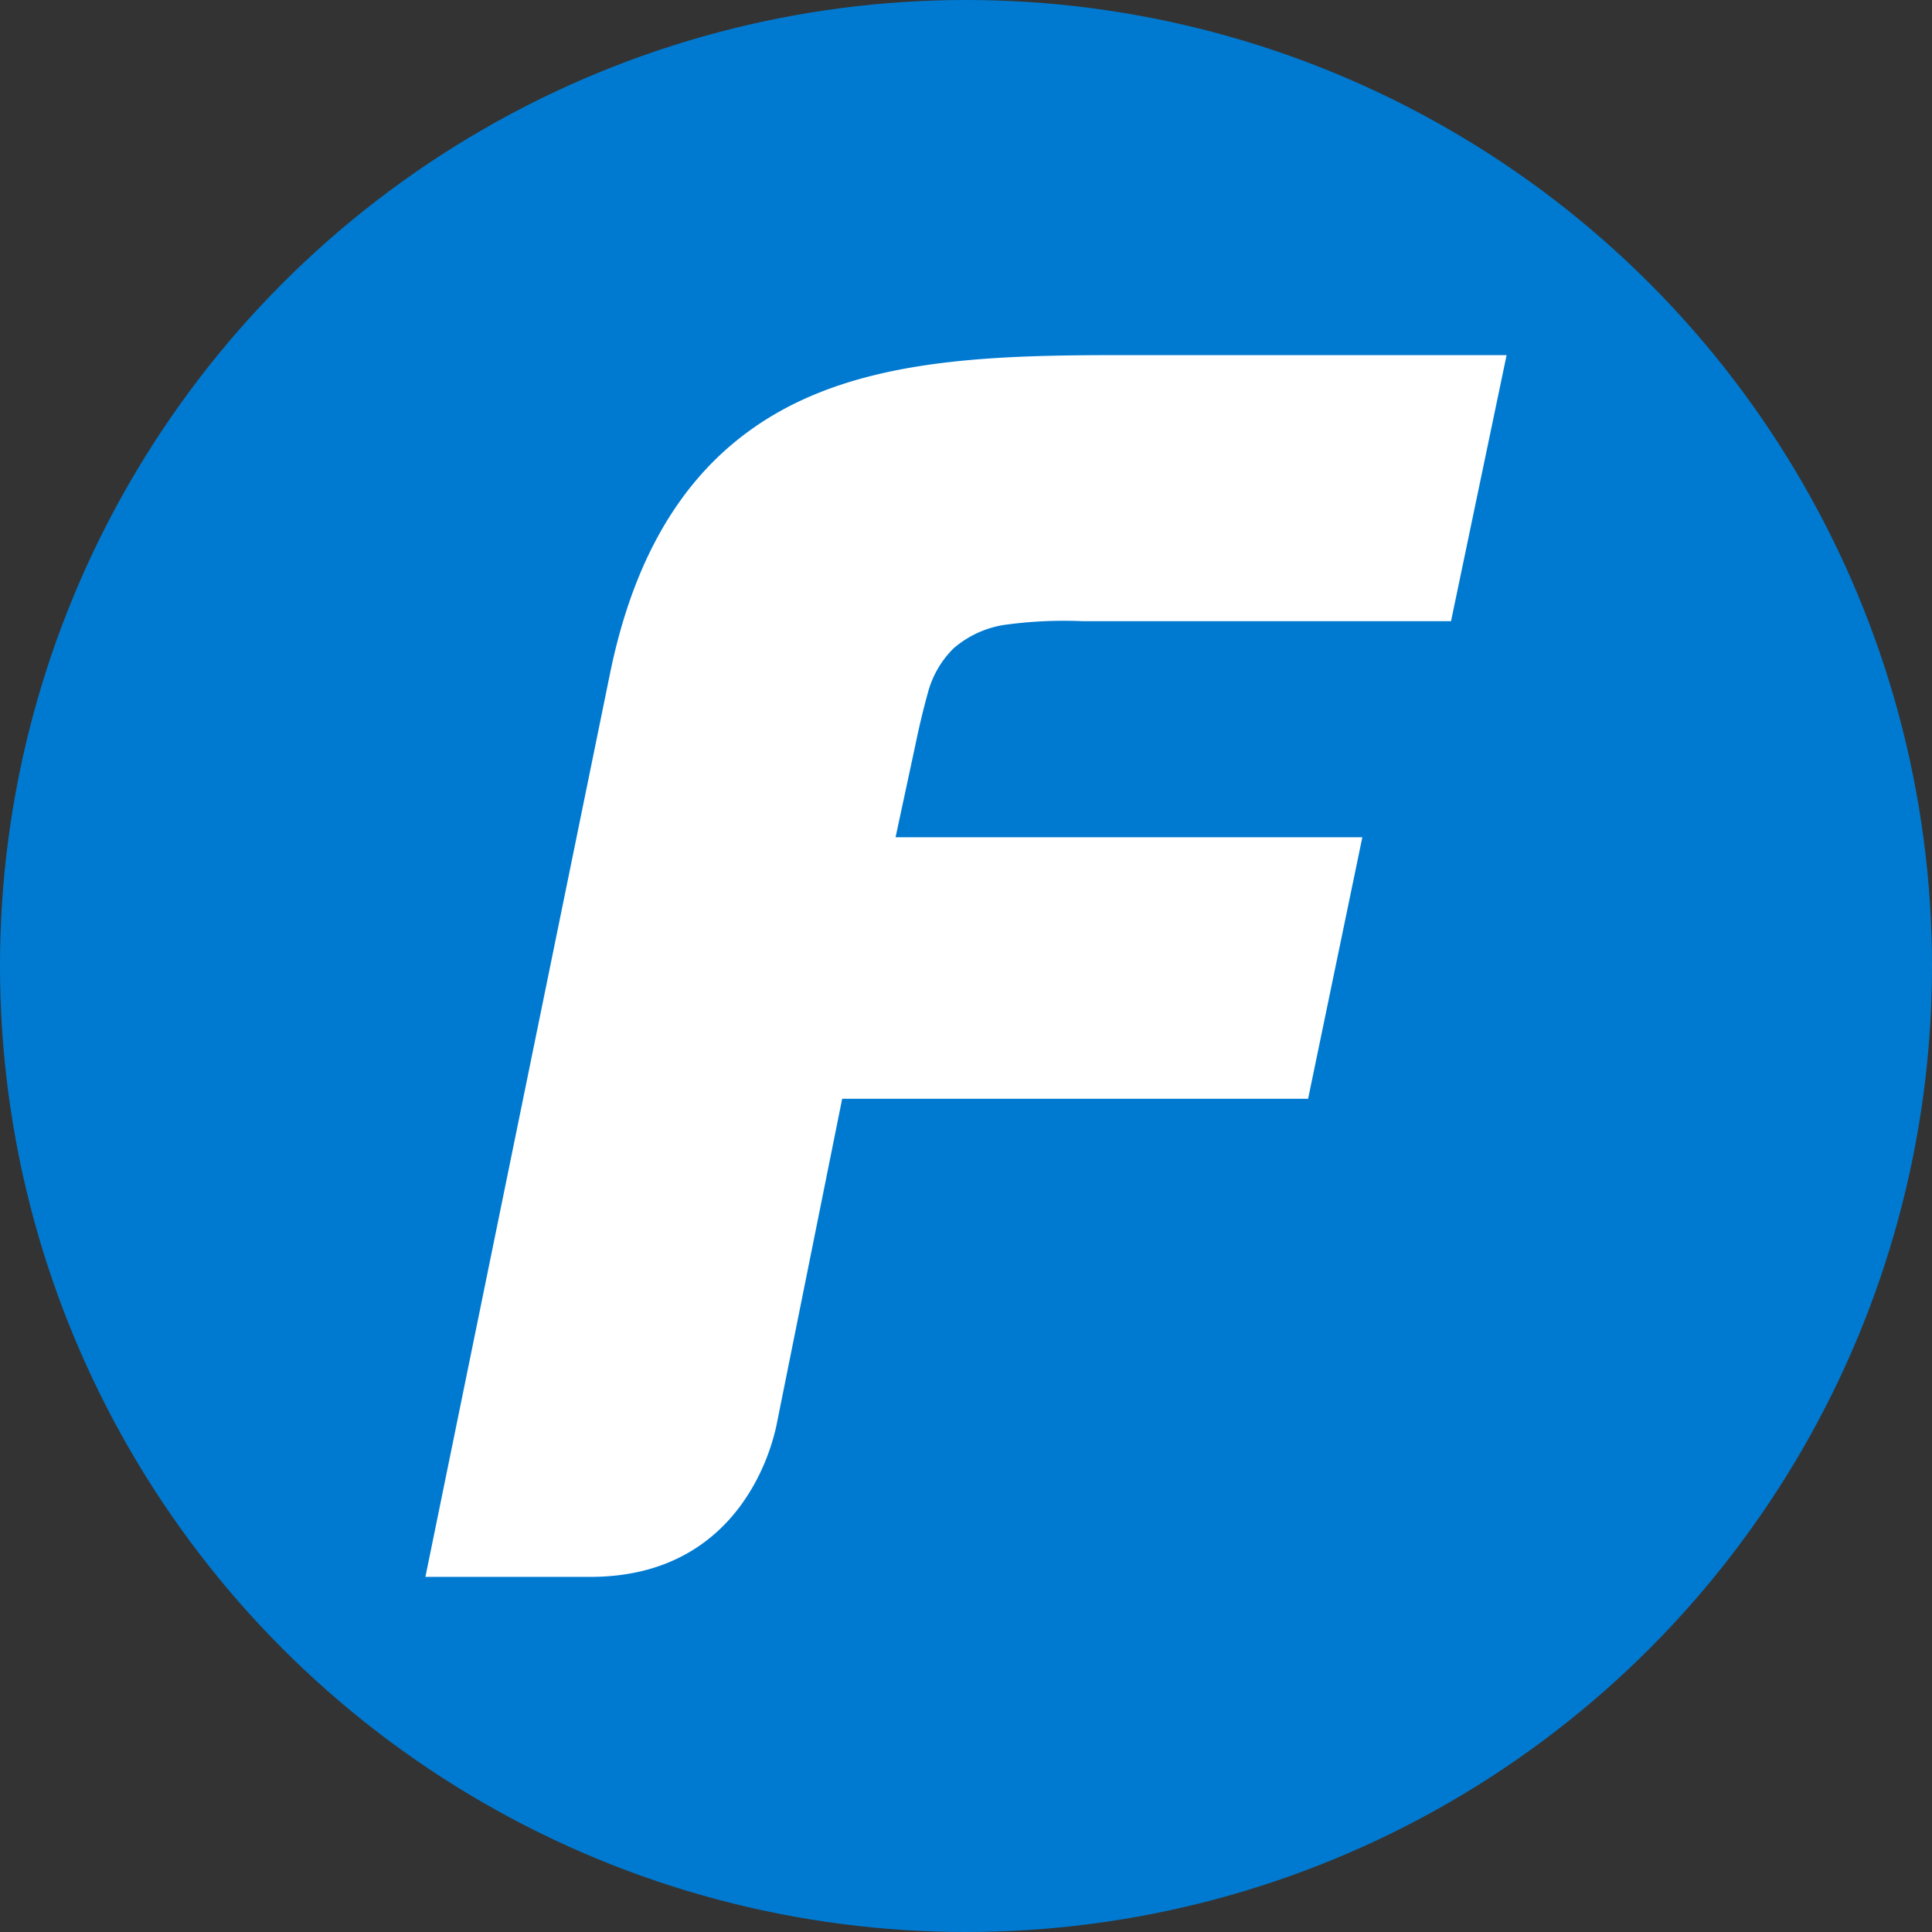 <svg xmlns="http://www.w3.org/2000/svg" version="1.1" xmlns:xlink="http://www.w3.org/1999/xlink" xmlns:svgjs="http://svgjs.dev/svgjs" width="500" height="500"><rect width="100%" height="100%" fill="#333333" stroke="none"/><svg xmlns="http://www.w3.org/2000/svg" width="500" height="500"><circle cx="250" cy="250" r="250" style="fill:#007ad1"></circle><path d="M259.575 161.772a111.51 111.51 0 0 1 20.723-1.006h95.224l14.384-68.86H289.349c-29.556 0-57.974.831-81.146 11.324-26.232 11.892-42.89 34.976-50.279 70.827l-47.83 234.037h42.671c40.092 0 47.393-35.982 48.093-38.78l17.095-84.95h120.581l14.035-67.679h-120.8l5.115-23.828c.306-1.399 1.311-6.602 3.366-13.99a25.356 25.356 0 0 1 6.471-11.018 26.233 26.233 0 0 1 12.854-6.077Z" style="fill:#fff"></path></svg><style>@media (prefers-color-scheme: light) { :root { filter: none; } }
@media (prefers-color-scheme: dark) { :root { filter: none; } }
</style></svg>